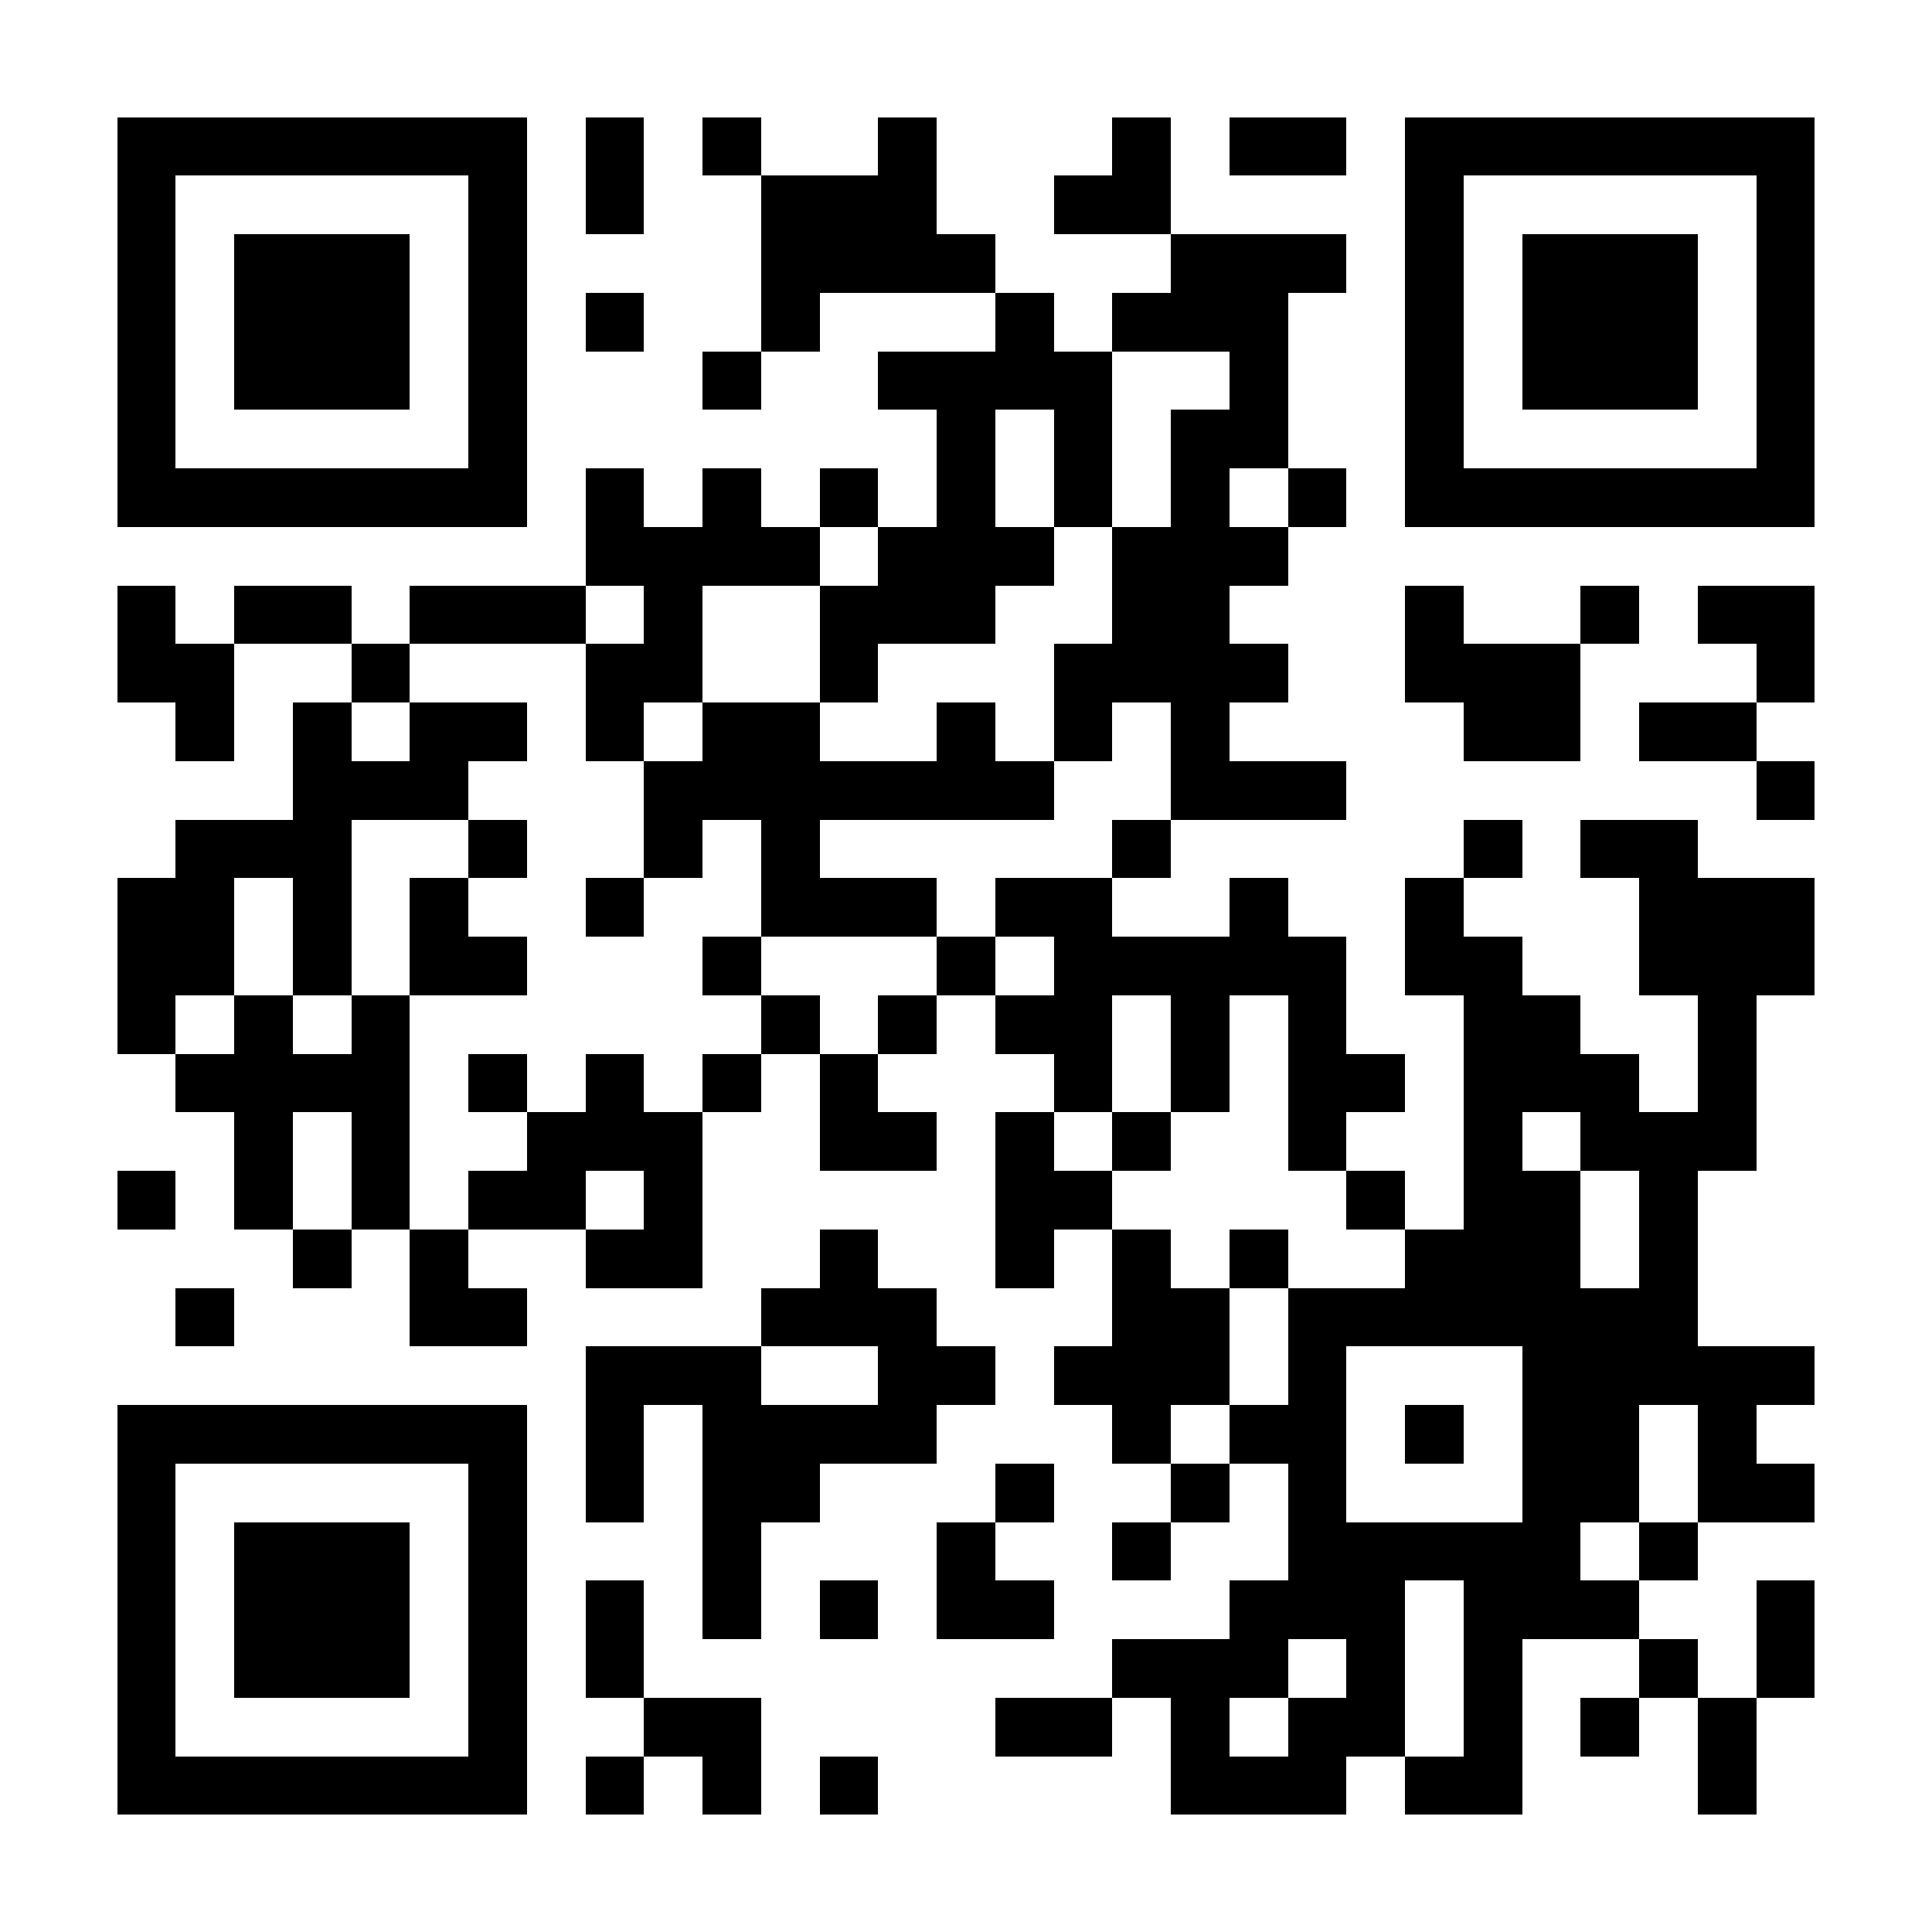 <?xml version="1.0" encoding="UTF-8"?>
<!DOCTYPE svg PUBLIC '-//W3C//DTD SVG 1.0//EN'
          'http://www.w3.org/TR/2001/REC-SVG-20010904/DTD/svg10.dtd'>
<svg fill="#fff" height="33" shape-rendering="crispEdges" style="fill: #fff;" viewBox="0 0 33 33" width="33" xmlns="http://www.w3.org/2000/svg" xmlns:xlink="http://www.w3.org/1999/xlink"
><path d="M0 0h33v33H0z"
  /><path d="M2 2.5h7m1 0h1m1 0h1m2 0h1m3 0h1m1 0h2m1 0h7M2 3.5h1m5 0h1m1 0h1m2 0h3m2 0h2m4 0h1m5 0h1M2 4.5h1m1 0h3m1 0h1m4 0h4m3 0h3m1 0h1m1 0h3m1 0h1M2 5.5h1m1 0h3m1 0h1m1 0h1m2 0h1m3 0h1m1 0h3m2 0h1m1 0h3m1 0h1M2 6.5h1m1 0h3m1 0h1m3 0h1m2 0h4m2 0h1m2 0h1m1 0h3m1 0h1M2 7.5h1m5 0h1m7 0h1m1 0h1m1 0h2m2 0h1m5 0h1M2 8.5h7m1 0h1m1 0h1m1 0h1m1 0h1m1 0h1m1 0h1m1 0h1m1 0h7M10 9.5h4m1 0h3m1 0h3M2 10.5h1m1 0h2m1 0h3m1 0h1m2 0h3m2 0h2m3 0h1m2 0h1m1 0h2M2 11.5h2m2 0h1m3 0h2m2 0h1m3 0h4m2 0h3m3 0h1M3 12.5h1m1 0h1m1 0h2m1 0h1m1 0h2m2 0h1m1 0h1m1 0h1m4 0h2m1 0h2M5 13.5h3m3 0h7m2 0h3m7 0h1M3 14.5h3m2 0h1m2 0h1m1 0h1m5 0h1m5 0h1m1 0h2M2 15.5h2m1 0h1m1 0h1m2 0h1m2 0h3m1 0h2m2 0h1m2 0h1m3 0h3M2 16.5h2m1 0h1m1 0h2m3 0h1m3 0h1m1 0h5m1 0h2m2 0h3M2 17.5h1m1 0h1m1 0h1m6 0h1m1 0h1m1 0h2m1 0h1m1 0h1m2 0h2m2 0h1M3 18.5h4m1 0h1m1 0h1m1 0h1m1 0h1m3 0h1m1 0h1m1 0h2m1 0h3m1 0h1M4 19.5h1m1 0h1m2 0h3m2 0h2m1 0h1m1 0h1m2 0h1m2 0h1m1 0h3M2 20.5h1m1 0h1m1 0h1m1 0h2m1 0h1m5 0h2m4 0h1m1 0h2m1 0h1M5 21.5h1m1 0h1m2 0h2m2 0h1m2 0h1m1 0h1m1 0h1m2 0h3m1 0h1M3 22.5h1m3 0h2m4 0h3m3 0h2m1 0h7M10 23.5h3m2 0h2m1 0h3m1 0h1m3 0h5M2 24.5h7m1 0h1m1 0h4m3 0h1m1 0h2m1 0h1m1 0h2m1 0h1M2 25.5h1m5 0h1m1 0h1m1 0h2m3 0h1m2 0h1m1 0h1m3 0h2m1 0h2M2 26.5h1m1 0h3m1 0h1m3 0h1m3 0h1m2 0h1m2 0h5m1 0h1M2 27.5h1m1 0h3m1 0h1m1 0h1m1 0h1m1 0h1m1 0h2m3 0h3m1 0h3m2 0h1M2 28.5h1m1 0h3m1 0h1m1 0h1m8 0h3m1 0h1m1 0h1m2 0h1m1 0h1M2 29.5h1m5 0h1m2 0h2m4 0h2m1 0h1m1 0h2m1 0h1m1 0h1m1 0h1M2 30.5h7m1 0h1m1 0h1m1 0h1m5 0h3m1 0h2m3 0h1" stroke="#000"
/></svg
>
